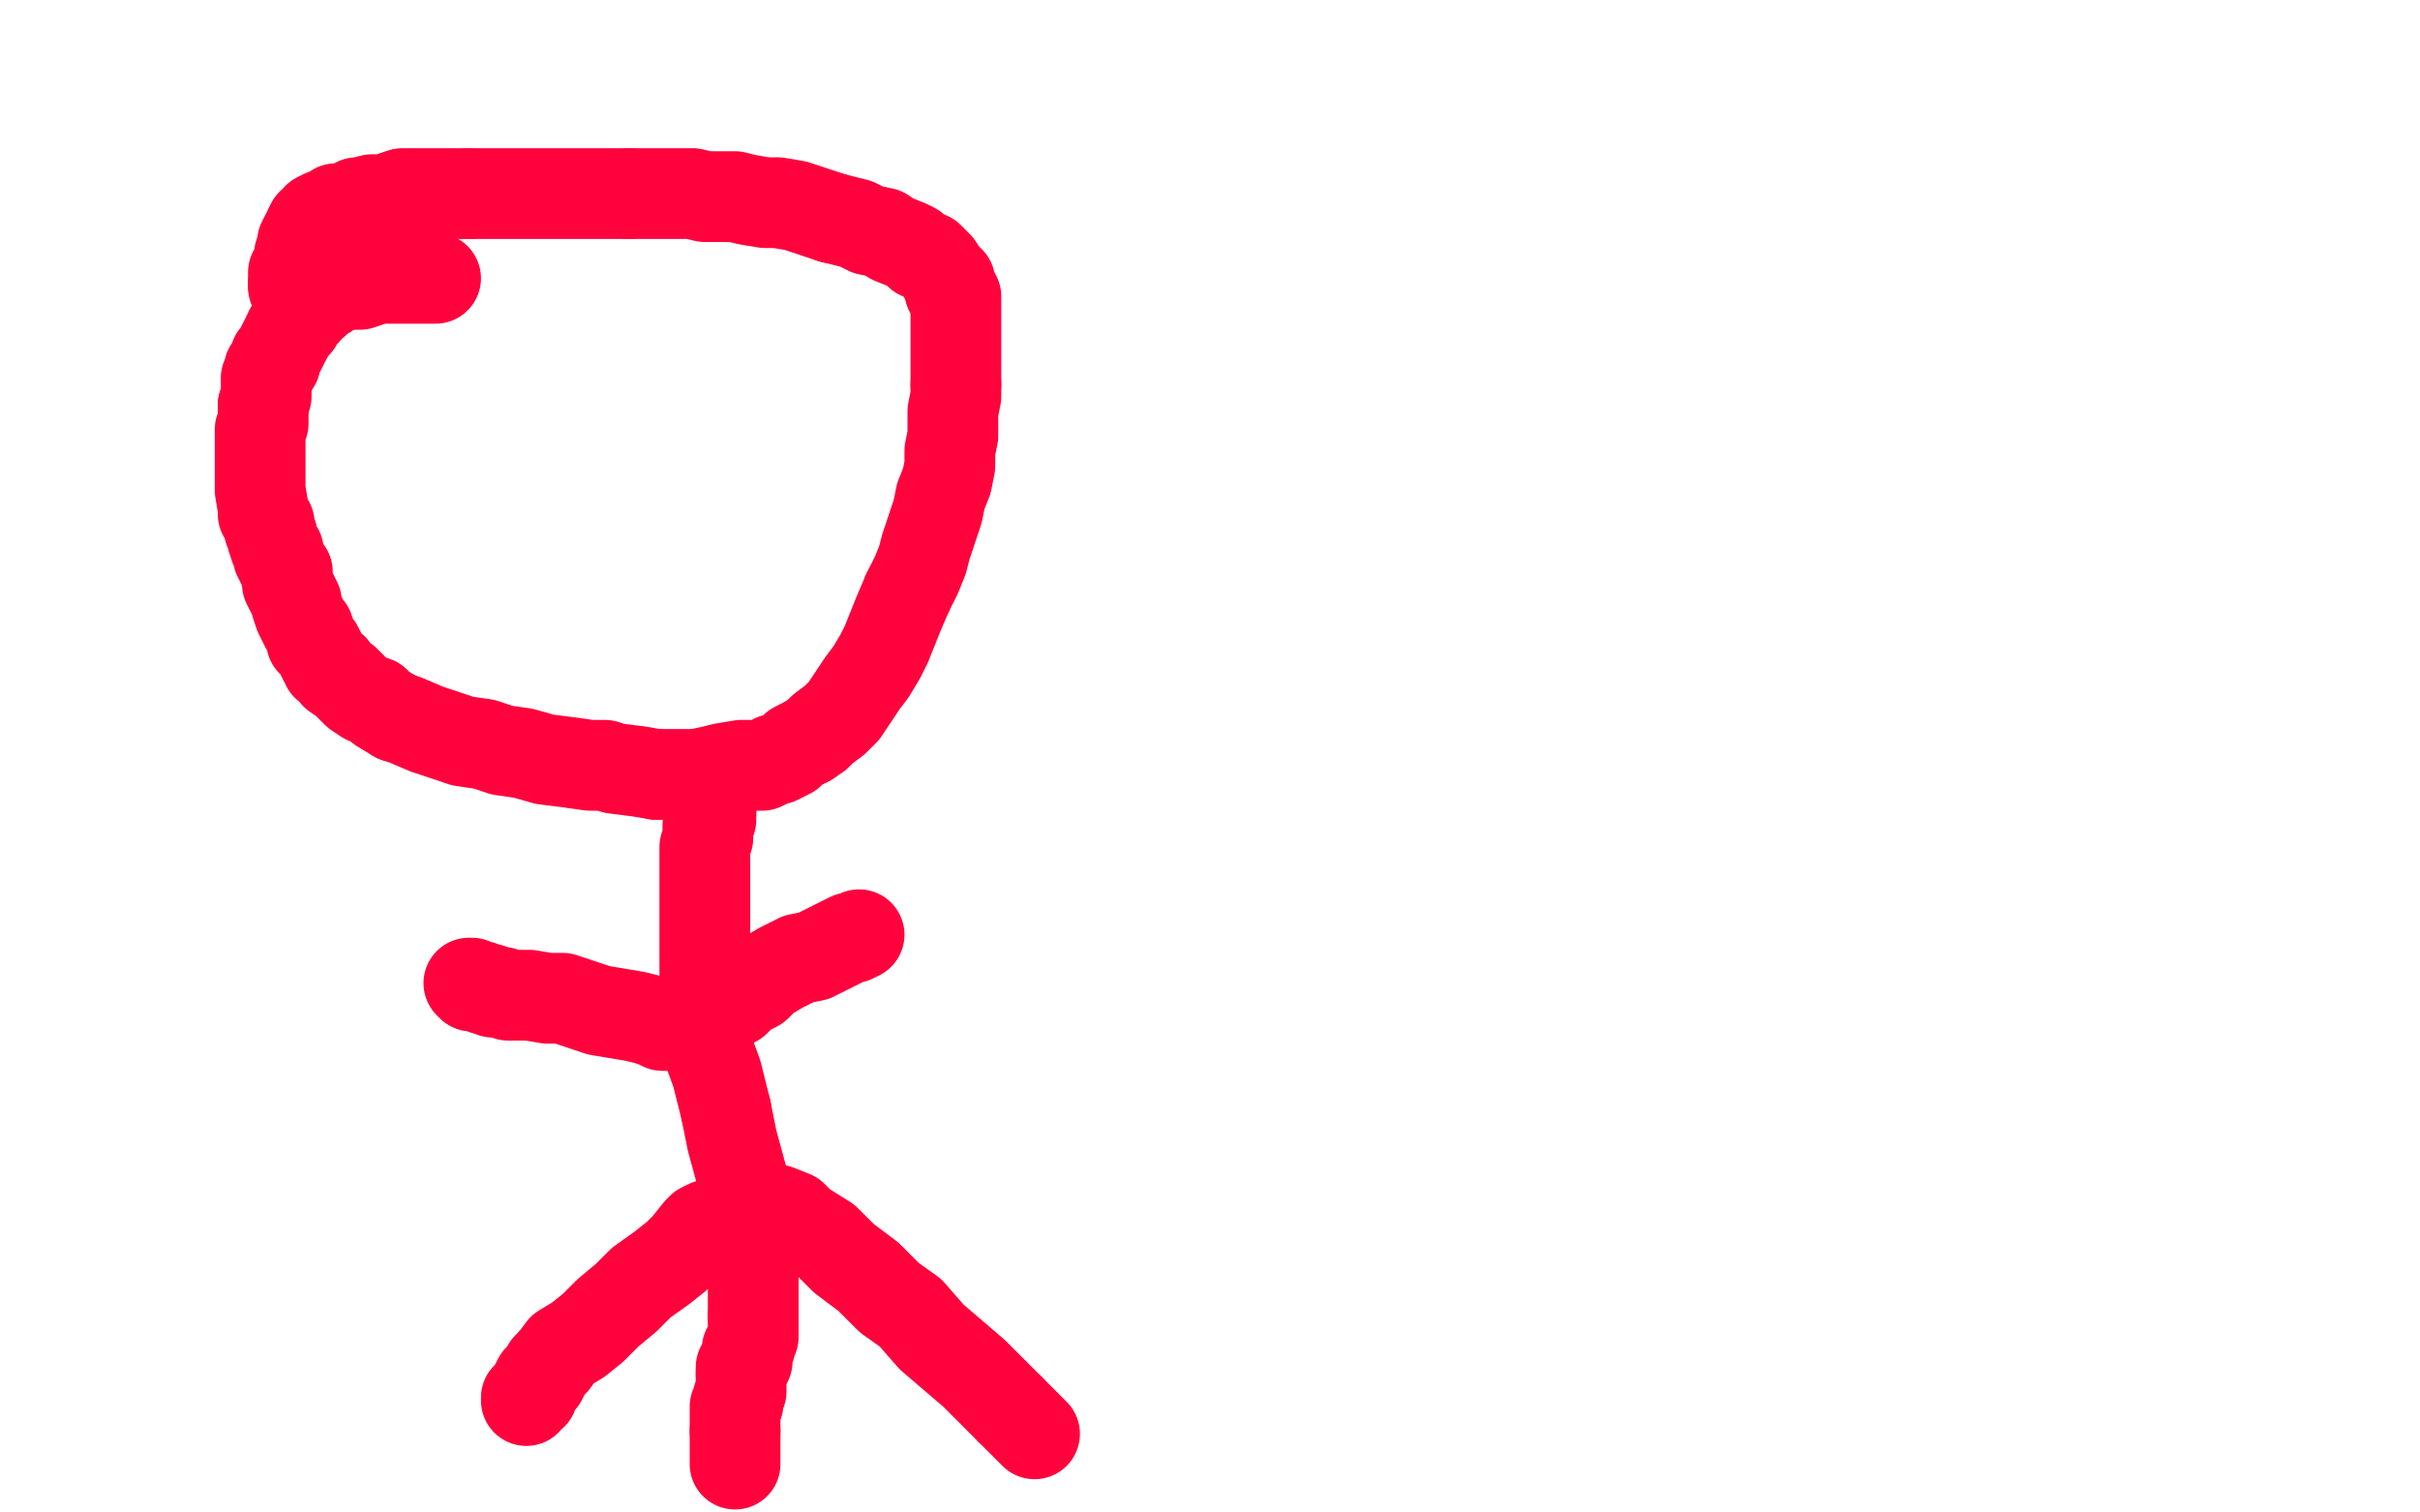 <?xml version="1.0" standalone="no"?>
<!DOCTYPE svg PUBLIC "-//W3C//DTD SVG 1.1//EN"
"http://www.w3.org/Graphics/SVG/1.1/DTD/svg11.dtd">

<svg width="800" height="500" version="1.1" xmlns="http://www.w3.org/2000/svg" xmlns:xlink="http://www.w3.org/1999/xlink" style="stroke-antialiasing: false"><desc>This SVG has been created on https://colorillo.com/</desc><rect x='0' y='0' width='800' height='500' style='fill: rgb(255,255,255); stroke-width:0' /><polyline points="111,95 110,95 109,95 109,96 108,97 106,98 105,99 104,100 102,101 101,103 100,104 99,105 98,107 96,109" style="fill: none; stroke: #ff033d; stroke-width: 30; stroke-linejoin: round; stroke-linecap: round; stroke-antialiasing: false; stroke-antialias: 0; opacity: 1.0"/>
<polyline points="144,92 143,92 143,92 141,92 141,92 138,92 138,92 134,92 134,92 129,92 129,92 125,92 125,92 122,93 122,93 119,94 119,94 116,94 116,94 114,94 114,94 113,94 113,94 112,94 112,94 111,95 111,95" style="fill: none; stroke: #ff033d; stroke-width: 30; stroke-linejoin: round; stroke-linecap: round; stroke-antialiasing: false; stroke-antialias: 0; opacity: 1.0"/>
<polyline points="87,134 87,135 87,139 87,140 86,142 86,144 86,146 86,148 86,149 86,150 86,152 86,154 86,155 86,157 86,159 86,160 86,162 87,168 87,170 89,173 89,175 90,177 90,178 91,181 92,182 92,184 93,186 94,188" style="fill: none; stroke: #ff033d; stroke-width: 30; stroke-linejoin: round; stroke-linecap: round; stroke-antialiasing: false; stroke-antialias: 0; opacity: 1.0"/>
<polyline points="96,109 95,111 94,113 93,115 92,117 91,118 91,120 89,122 89,124 88,125 88,128 88,129 88,131 87,134" style="fill: none; stroke: #ff033d; stroke-width: 30; stroke-linejoin: round; stroke-linecap: round; stroke-antialiasing: false; stroke-antialias: 0; opacity: 1.0"/>
<polyline points="131,237 134,238 141,241 147,243 153,245 160,246 166,248 173,249 180,251 188,252 195,253 200,253 203,254 211,255 217,256" style="fill: none; stroke: #ff033d; stroke-width: 30; stroke-linejoin: round; stroke-linecap: round; stroke-antialiasing: false; stroke-antialias: 0; opacity: 1.0"/>
<polyline points="94,188 95,189 95,192 95,193 96,195 97,197 98,199 98,200 99,203 100,205 101,207 102,208 103,211 103,212 105,214 106,216 107,218 108,219 108,220 110,221 111,223 114,225 116,227 118,229 121,231 124,232 126,234 131,237" style="fill: none; stroke: #ff033d; stroke-width: 30; stroke-linejoin: round; stroke-linecap: round; stroke-antialiasing: false; stroke-antialias: 0; opacity: 1.0"/>
<polyline points="267,245 270,243 272,241 276,238 279,235 281,232 283,229 285,226 288,222 291,217 293,213 295,208 297,203 300,196" style="fill: none; stroke: #ff033d; stroke-width: 30; stroke-linejoin: round; stroke-linecap: round; stroke-antialiasing: false; stroke-antialias: 0; opacity: 1.0"/>
<polyline points="217,256 225,256 228,256 230,256 235,255 239,254 245,253 247,253 252,253 256,251 257,251 261,249 263,247 267,245" style="fill: none; stroke: #ff033d; stroke-width: 30; stroke-linejoin: round; stroke-linecap: round; stroke-antialiasing: false; stroke-antialias: 0; opacity: 1.0"/>
<polyline points="316,127 316,124 316,120 316,117 316,114 316,111 316,108 316,105 316,104 316,102 316,100 316,98 315,97 314,96" style="fill: none; stroke: #ff033d; stroke-width: 30; stroke-linejoin: round; stroke-linecap: round; stroke-antialiasing: false; stroke-antialias: 0; opacity: 1.0"/>
<polyline points="300,196 303,190 305,185 306,181 308,175 310,169 311,164 313,159 314,154 314,149 315,144 315,140 315,136 316,131 316,127" style="fill: none; stroke: #ff033d; stroke-width: 30; stroke-linejoin: round; stroke-linecap: round; stroke-antialiasing: false; stroke-antialias: 0; opacity: 1.0"/>
<polyline points="314,96 314,93 313,93 312,91 310,88 309,87 307,85 304,84 302,82 300,81 295,79 292,77 287,76 283,74 279,73 275,72" style="fill: none; stroke: #ff033d; stroke-width: 30; stroke-linejoin: round; stroke-linecap: round; stroke-antialiasing: false; stroke-antialias: 0; opacity: 1.0"/>
<polyline points="208,64 203,64 198,64 194,64 189,64 185,64 181,64 177,64 173,64 168,64 164,64 161,64 157,64 155,64" style="fill: none; stroke: #ff033d; stroke-width: 30; stroke-linejoin: round; stroke-linecap: round; stroke-antialiasing: false; stroke-antialias: 0; opacity: 1.0"/>
<polyline points="275,72 269,70 263,68 257,67 253,67 247,66 243,65 239,65 233,65 229,64 225,64 220,64 216,64 212,64 208,64" style="fill: none; stroke: #ff033d; stroke-width: 30; stroke-linejoin: round; stroke-linecap: round; stroke-antialiasing: false; stroke-antialias: 0; opacity: 1.0"/>
<polyline points="103,75 102,76 102,77 101,78 100,80 100,81 99,84 99,85 99,86 98,89 97,90 97,91 97,92 97,93 97,94" style="fill: none; stroke: #ff033d; stroke-width: 30; stroke-linejoin: round; stroke-linecap: round; stroke-antialiasing: false; stroke-antialias: 0; opacity: 1.0"/>
<polyline points="155,64 152,64 149,64 147,64 145,64 142,64 140,64 138,64 135,64 133,64 130,65 128,66 126,66 123,66 119,67 118,67 116,68 113,69 111,69 110,70 107,71 105,72 105,73 104,74 103,74 103,75" style="fill: none; stroke: #ff033d; stroke-width: 30; stroke-linejoin: round; stroke-linecap: round; stroke-antialiasing: false; stroke-antialias: 0; opacity: 1.0"/>
<polyline points="97,94 97,95" style="fill: none; stroke: #ff033d; stroke-width: 30; stroke-linejoin: round; stroke-linecap: round; stroke-antialiasing: false; stroke-antialias: 0; opacity: 1.0"/>
<polyline points="235,268 235,271 234,273 234,277 233,280 233,285 233,290 233,297 233,304 233,312 233,322 233,334 233,344 237,355 240,367" style="fill: none; stroke: #ff033d; stroke-width: 30; stroke-linejoin: round; stroke-linecap: round; stroke-antialiasing: false; stroke-antialias: 0; opacity: 1.0"/>
<polyline points="235,269 235,268 235,268 235,267 235,267 235,268 235,268" style="fill: none; stroke: #ff033d; stroke-width: 30; stroke-linejoin: round; stroke-linecap: round; stroke-antialiasing: false; stroke-antialias: 0; opacity: 1.0"/>
<polyline points="240,367 242,377 245,388 247,395 248,401 249,408 249,414 249,418 249,422 249,424 249,427 249,430 249,431 249,432 249,434 249,435" style="fill: none; stroke: #ff033d; stroke-width: 30; stroke-linejoin: round; stroke-linecap: round; stroke-antialiasing: false; stroke-antialias: 0; opacity: 1.0"/>
<polyline points="245,454 245,455 245,456 245,458 245,460 244,462 244,464 243,465 243,467 243,469 243,471 243,472 243,473" style="fill: none; stroke: #ff033d; stroke-width: 30; stroke-linejoin: round; stroke-linecap: round; stroke-antialiasing: false; stroke-antialias: 0; opacity: 1.0"/>
<polyline points="249,435 249,436 249,438 249,440 249,441 249,442 248,444 248,445 247,446 247,448 247,450 246,451 245,452 245,454" style="fill: none; stroke: #ff033d; stroke-width: 30; stroke-linejoin: round; stroke-linecap: round; stroke-antialiasing: false; stroke-antialias: 0; opacity: 1.0"/>
<polyline points="243,473 243,474 243,476 243,478 243,480 243,482 243,483 243,484" style="fill: none; stroke: #ff033d; stroke-width: 30; stroke-linejoin: round; stroke-linecap: round; stroke-antialiasing: false; stroke-antialias: 0; opacity: 1.0"/>
<polyline points="183,450 181,452 179,456 178,456 177,458 176,461 174,462 174,463" style="fill: none; stroke: #ff033d; stroke-width: 30; stroke-linejoin: round; stroke-linecap: round; stroke-antialiasing: false; stroke-antialias: 0; opacity: 1.0"/>
<polyline points="236,405 235,405 235,405 234,405 234,405 232,406 232,406 231,407 231,407 227,412 227,412 224,415 224,415 219,419 219,419 212,424 212,424 207,429 207,429 201,434 201,434 196,439 196,439 191,443 191,443 186,446 186,446 183,450 183,450" style="fill: none; stroke: #ff033d; stroke-width: 30; stroke-linejoin: round; stroke-linecap: round; stroke-antialiasing: false; stroke-antialias: 0; opacity: 1.0"/>
<polyline points="334,466 338,470 340,472 341,473 342,474" style="fill: none; stroke: #ff033d; stroke-width: 30; stroke-linejoin: round; stroke-linecap: round; stroke-antialiasing: false; stroke-antialias: 0; opacity: 1.0"/>
<polyline points="256,400 257,400 257,400 262,402 262,402 265,405 265,405 273,410 273,410 279,416 279,416 287,422 287,422 294,429 294,429 301,434 301,434 308,442 308,442 315,448 315,448 322,454 322,454 329,461 329,461 334,466 334,466" style="fill: none; stroke: #ff033d; stroke-width: 30; stroke-linejoin: round; stroke-linecap: round; stroke-antialiasing: false; stroke-antialias: 0; opacity: 1.0"/>
<polyline points="222,339 221,339 221,339 220,339 220,339 219,339 219,339 217,338 217,338 214,337 214,337 210,336 210,336 204,335 204,335 198,334 198,334 192,332 192,332 186,330 186,330 181,330 181,330 175,329 175,329 172,329 172,329 168,329 168,329 166,328 163,328 162,327" style="fill: none; stroke: #ff033d; stroke-width: 30; stroke-linejoin: round; stroke-linecap: round; stroke-antialiasing: false; stroke-antialias: 0; opacity: 1.0"/>
<circle cx="155.5" cy="325.5" r="15" style="fill: #ff033d; stroke-antialiasing: false; stroke-antialias: 0; opacity: 1.0"/>
<polyline points="162,327 161,327 160,327 159,326 158,326 157,326 156,326 156,325 155,325" style="fill: none; stroke: #ff033d; stroke-width: 30; stroke-linejoin: round; stroke-linecap: round; stroke-antialiasing: false; stroke-antialias: 0; opacity: 1.0"/>
<polyline points="243,331 244,330 244,330 246,328 246,328 250,326 250,326 253,323 253,323 258,320 258,320 264,317 264,317 269,316 269,316 273,314 273,314 277,312 277,312 281,310 281,310 282,310 282,310 284,309 284,309" style="fill: none; stroke: #ff033d; stroke-width: 30; stroke-linejoin: round; stroke-linecap: round; stroke-antialiasing: false; stroke-antialias: 0; opacity: 1.0"/>
</svg>
